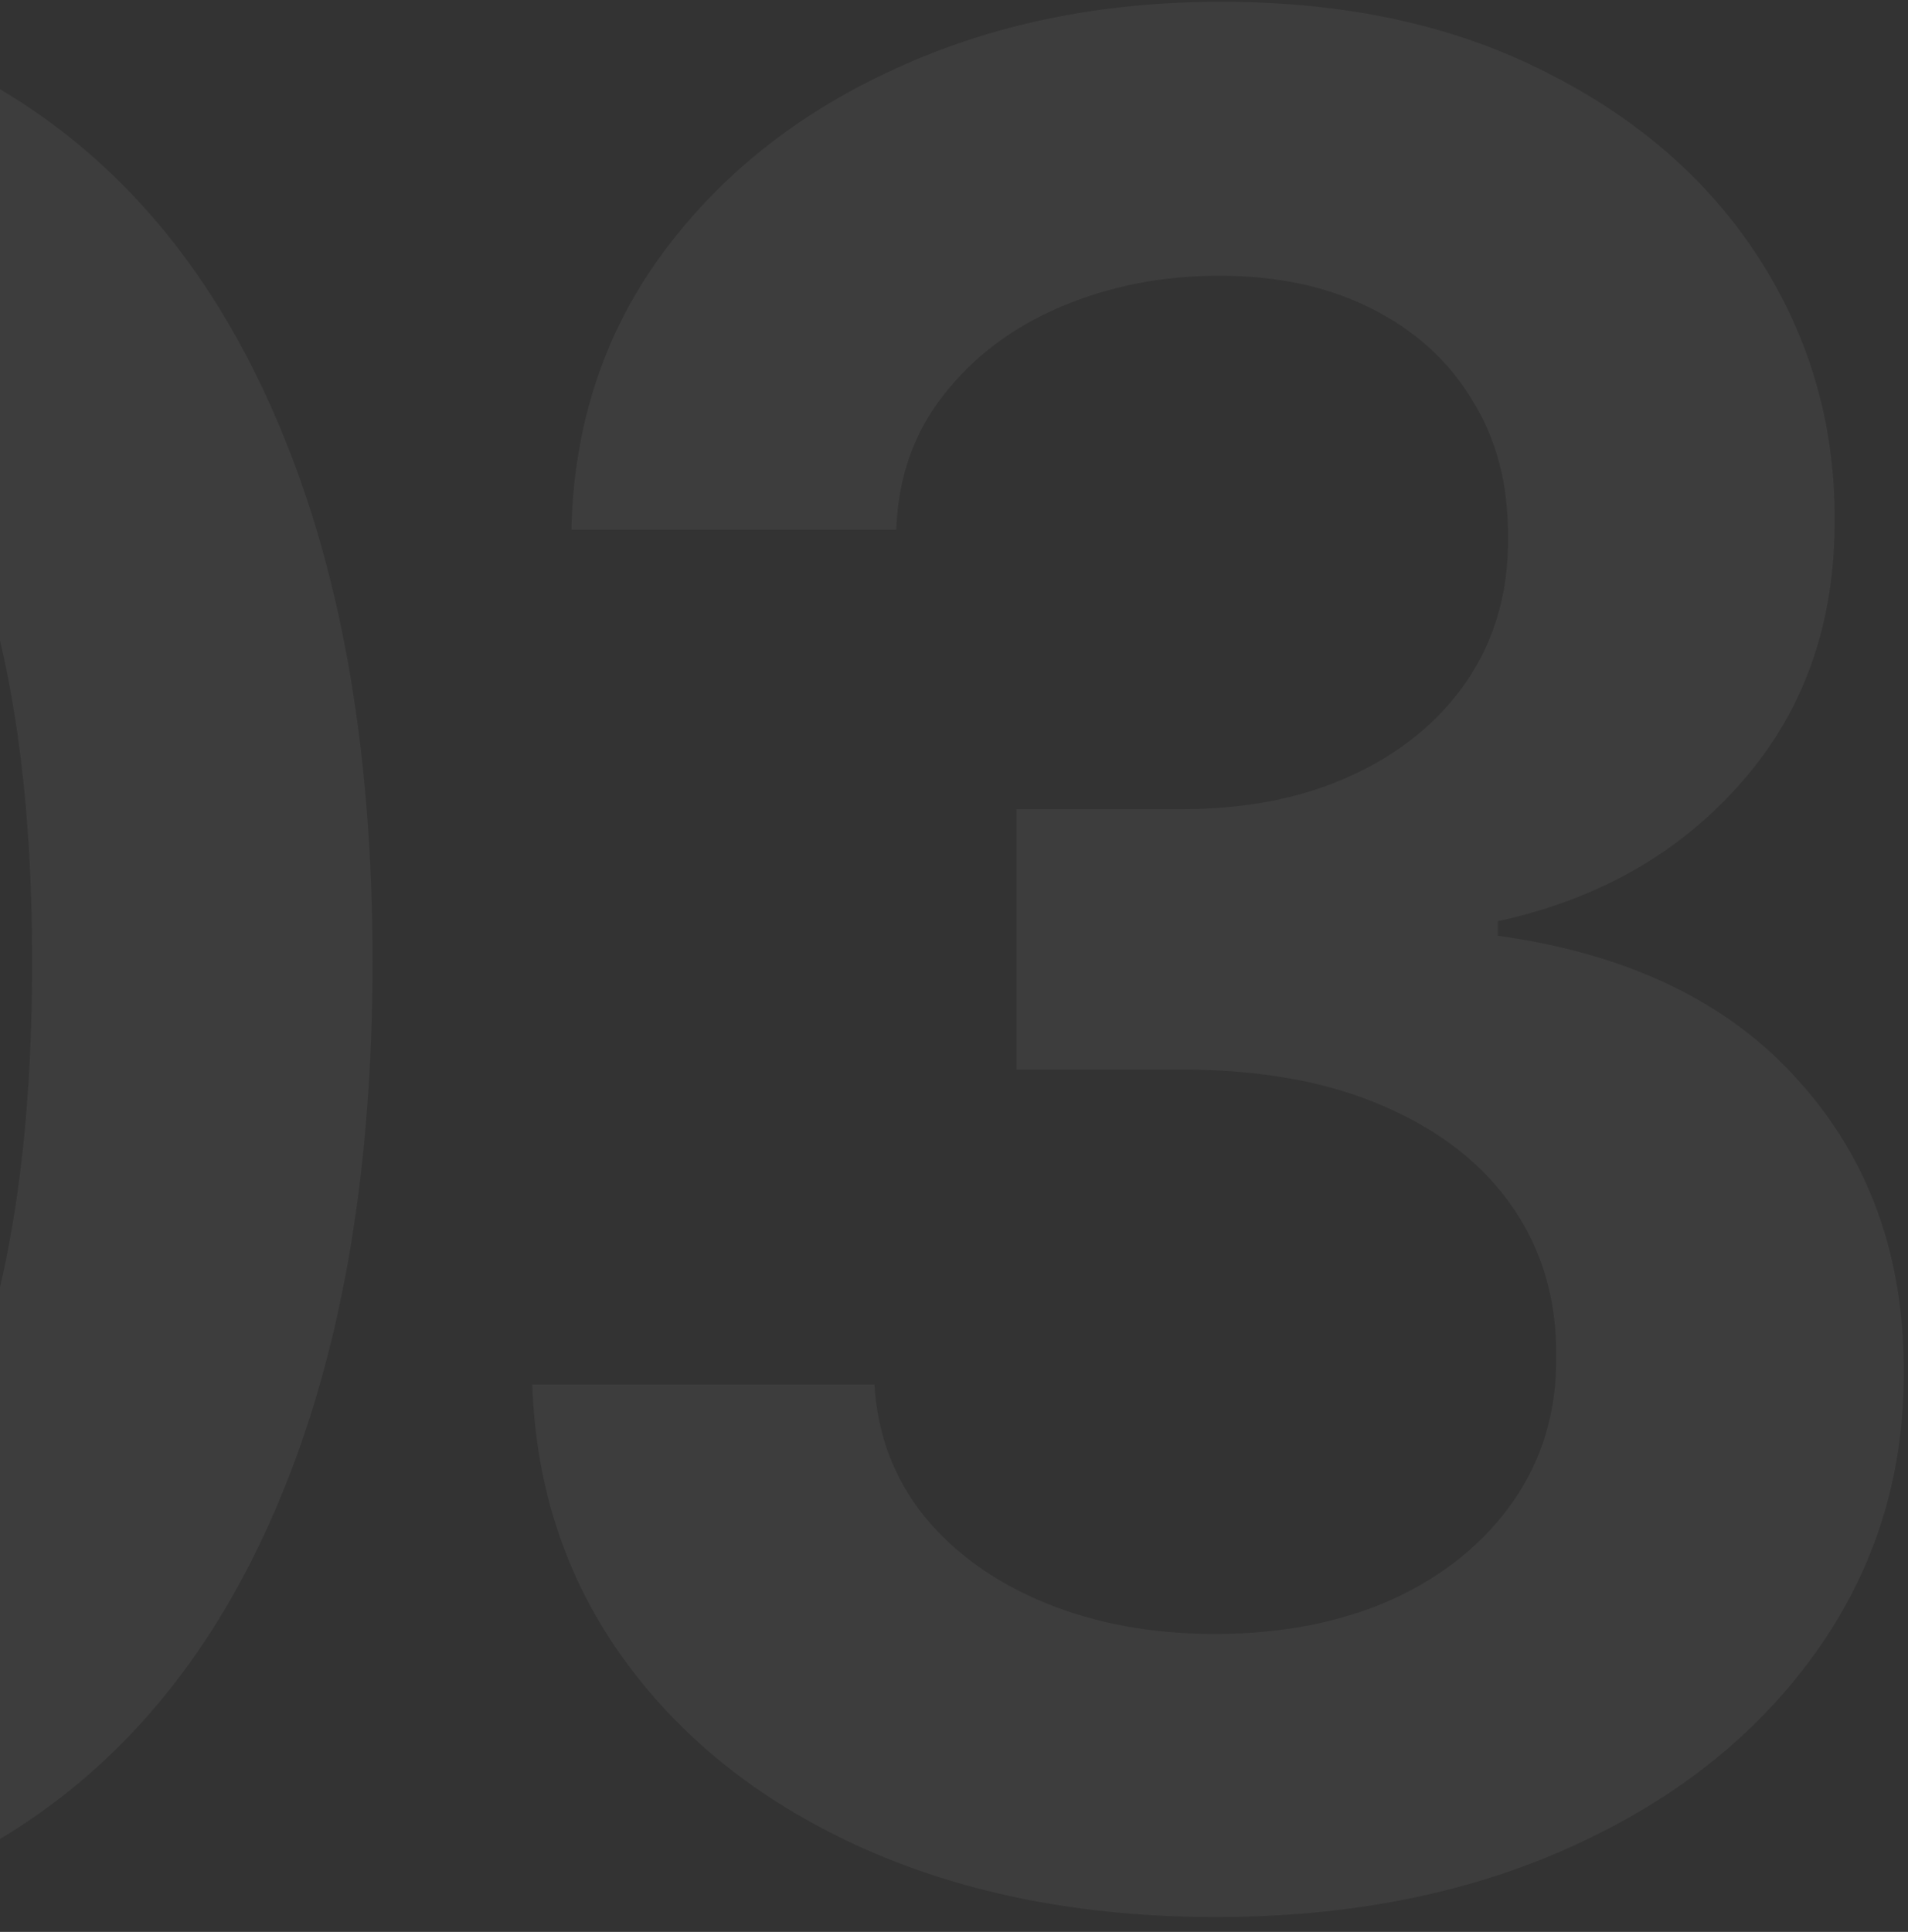 <?xml version="1.0" encoding="UTF-8"?> <svg xmlns="http://www.w3.org/2000/svg" width="324" height="328" viewBox="0 0 324 328" fill="none"><rect x="0" y="0" width="324" height="328" fill="#333333" stroke="none"/><path d="M-58.683 327.182C-84.133 327.182 -105.977 320.742 -124.215 307.862C-142.349 294.879 -156.311 276.178 -166.099 251.758C-175.785 227.236 -180.627 197.716 -180.627 163.198C-180.524 128.681 -175.63 99.315 -165.945 75.102C-156.156 50.785 -142.195 32.238 -124.06 19.462C-105.823 6.685 -84.03 0.297 -58.683 0.297C-33.336 0.297 -11.544 6.685 6.694 19.462C24.931 32.238 38.893 50.785 48.578 75.102C58.367 99.418 63.261 128.784 63.261 163.198C63.261 197.819 58.367 227.39 48.578 251.913C38.893 276.333 24.931 294.982 6.694 307.862C-11.441 320.742 -33.233 327.182 -58.683 327.182ZM-58.683 278.806C-38.9 278.806 -23.29 269.069 -11.853 249.595C-0.313 230.018 5.457 201.219 5.457 163.198C5.457 138.057 2.83 116.935 -2.425 99.831C-7.68 82.726 -15.098 69.847 -24.681 61.192C-34.263 52.434 -45.597 48.054 -58.683 48.054C-78.363 48.054 -93.922 57.843 -105.359 77.42C-116.796 96.894 -122.566 125.487 -122.669 163.198C-122.772 188.442 -120.248 209.668 -115.096 226.875C-109.841 244.082 -102.422 257.065 -92.84 265.823C-83.257 274.478 -71.872 278.806 -58.683 278.806Z" fill="white" fill-opacity="0.05"></path><path d="M206.449 325.481C184.193 325.481 164.41 321.669 147.1 314.044C129.892 306.42 116.292 295.807 106.297 282.206C96.302 268.605 90.996 252.892 90.378 235.067H148.491C149.006 243.619 151.839 251.089 156.991 257.477C162.143 263.762 168.995 268.657 177.547 272.16C186.099 275.663 195.682 277.415 206.294 277.415C217.628 277.415 227.674 275.457 236.433 271.542C245.191 267.523 252.043 261.959 256.988 254.85C261.934 247.74 264.356 239.549 264.253 230.275C264.356 220.693 261.883 212.244 256.834 204.928C251.785 197.613 244.47 191.894 234.887 187.773C225.408 183.651 213.971 181.59 200.576 181.59H172.601V137.388H200.576C211.601 137.388 221.235 135.481 229.478 131.669C237.824 127.857 244.366 122.499 249.106 115.595C253.846 108.589 256.164 100.5 256.061 91.33C256.164 82.366 254.155 74.587 250.034 67.992C246.015 61.295 240.297 56.091 232.878 52.382C225.562 48.673 216.959 46.818 207.067 46.818C197.382 46.818 188.417 48.57 180.174 52.073C171.932 55.576 165.286 60.574 160.237 67.065C155.188 73.453 152.509 81.078 152.2 89.939H97.024C97.436 72.217 102.536 56.658 112.325 43.263C122.216 29.765 135.405 19.256 151.891 11.734C168.377 4.109 186.872 0.297 207.376 0.297C228.499 0.297 246.839 4.264 262.398 12.198C278.06 20.028 290.166 30.59 298.718 43.882C307.271 57.173 311.547 71.856 311.547 87.93C311.65 105.755 306.395 120.696 295.782 132.751C285.272 144.806 271.465 152.688 254.361 156.398V158.871C276.617 161.962 293.67 170.205 305.519 183.6C317.471 196.891 323.396 213.429 323.293 233.212C323.293 250.934 318.244 266.802 308.146 280.815C298.152 294.725 284.345 305.647 266.725 313.581C249.209 321.515 229.117 325.481 206.449 325.481Z" fill="white" fill-opacity="0.05"></path></svg> 